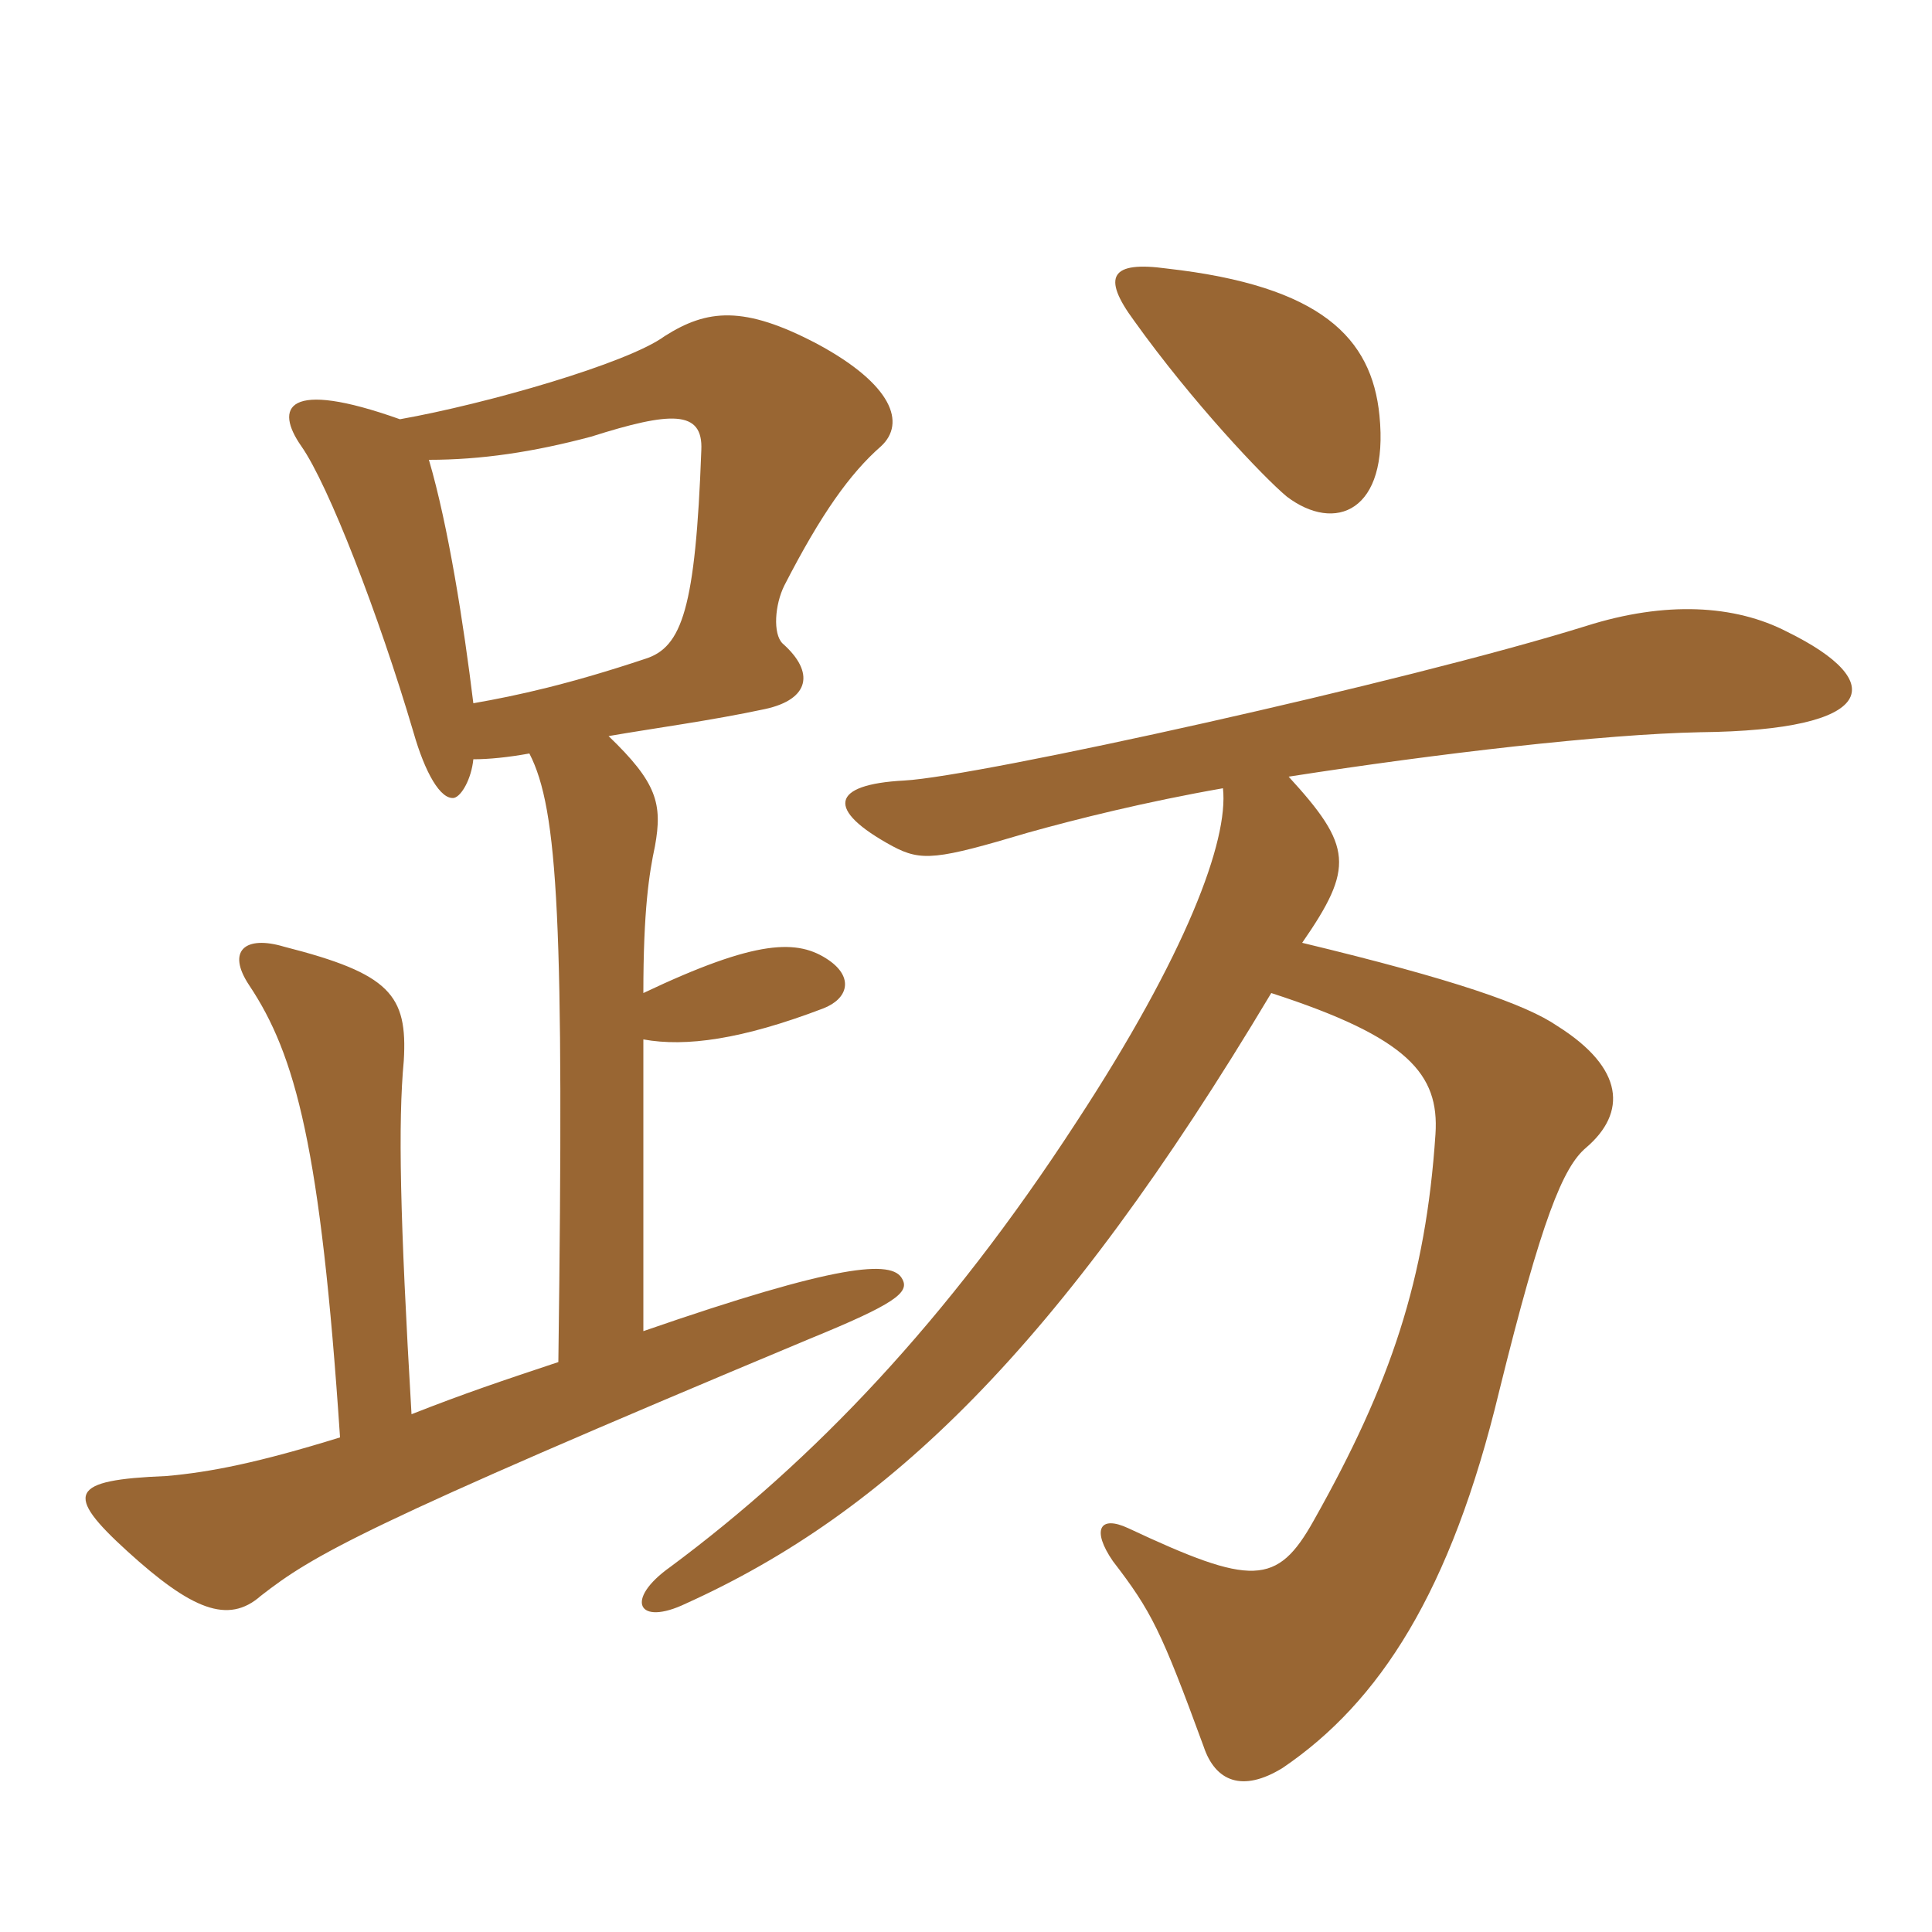 <svg xmlns="http://www.w3.org/2000/svg" xmlns:xlink="http://www.w3.org/1999/xlink" width="150" height="150"><path fill="#996633" padding="10" d="M33.30 35.70C37.35 35.70 41.40 35.10 45.90 33.90C52.05 31.95 54.60 31.80 54.45 34.95C54 47.25 52.95 50.25 50.10 51.15C44.25 53.10 40.20 54 36.75 54.60C36 48.45 34.80 40.80 33.30 35.70ZM49.95 80.70C53.25 81.30 57.60 80.70 63.90 78.30C65.85 77.55 66.30 75.90 64.35 74.55C61.95 72.90 58.80 72.90 49.95 77.10C49.95 70.65 50.40 67.80 50.85 65.70C51.45 62.40 51 60.75 47.25 57.15C50.70 56.55 55.20 55.95 59.40 55.05C62.85 54.30 63.30 52.20 60.75 49.95C60 49.20 60.15 46.95 60.90 45.45C63.75 39.90 66 36.75 68.40 34.65C70.35 32.85 69.30 29.85 63.45 26.70C57.75 23.70 54.90 24 51.60 26.10C48.75 28.20 37.80 31.35 31.05 32.55C22.20 29.40 21.30 31.65 23.40 34.65C25.50 37.65 29.40 47.70 32.10 56.85C33 60 34.20 62.10 35.25 61.95C35.85 61.80 36.60 60.45 36.75 58.95C37.95 58.95 39.45 58.80 41.10 58.50C43.35 62.85 43.80 71.70 43.35 105.75C38.85 107.25 36.15 108.15 31.95 109.80C31.05 94.50 30.90 87.15 31.35 82.35C31.65 77.25 30.30 75.60 22.05 73.50C19.05 72.60 17.55 73.80 19.35 76.50C22.95 81.90 24.90 89.10 26.40 111.60C20.10 113.55 16.35 114.30 12.90 114.60C5.40 114.90 4.95 115.95 9.90 120.45C14.85 124.95 17.70 126.15 20.25 123.90C24.30 120.75 28.05 118.50 62.85 103.95C69.45 101.25 70.65 100.35 70.05 99.30C69.30 97.80 65.10 98.10 49.95 103.35ZM107.10 32.25C106.50 26.25 102.60 22.20 90.60 20.85C86.25 20.25 85.50 21.45 88.05 24.90C92.55 31.20 98.10 37.05 99.90 38.55C103.65 41.40 107.85 39.75 107.10 32.25ZM94.95 61.20C95.40 65.25 92.10 74.10 83.55 87.15C73.50 102.60 63.15 113.40 52.05 121.65C48.45 124.20 49.50 126.30 53.25 124.50C68.85 117.45 82.20 104.70 98.70 77.10C109.35 80.55 111.75 83.40 111.45 88.05C110.70 99.30 108 107.40 102 118.05C99.15 123.15 97.20 123.15 87.60 118.65C85.35 117.60 84.75 118.80 86.40 121.20C89.40 125.10 90.15 126.60 93.45 135.60C94.35 138.30 96.45 139.20 99.60 137.25C107.10 132.15 112.65 123.60 116.40 108C119.70 94.65 121.35 90.60 123.15 89.10C126.30 86.40 126.15 82.95 120.90 79.65C118.50 78 112.95 76.05 101.10 73.20C105.15 67.35 105 65.70 100.05 60.30C111.60 58.50 124.50 57 132 56.85C145.80 56.70 146.70 52.95 138.75 49.05C134.70 46.95 129.30 46.65 123.15 48.60C109.20 52.95 75.90 60.30 70.20 60.60C64.50 60.90 64.05 62.85 69.30 65.70C71.55 66.90 72.75 66.75 79.80 64.65C83.55 63.60 88.95 62.25 94.95 61.20Z"/></svg>